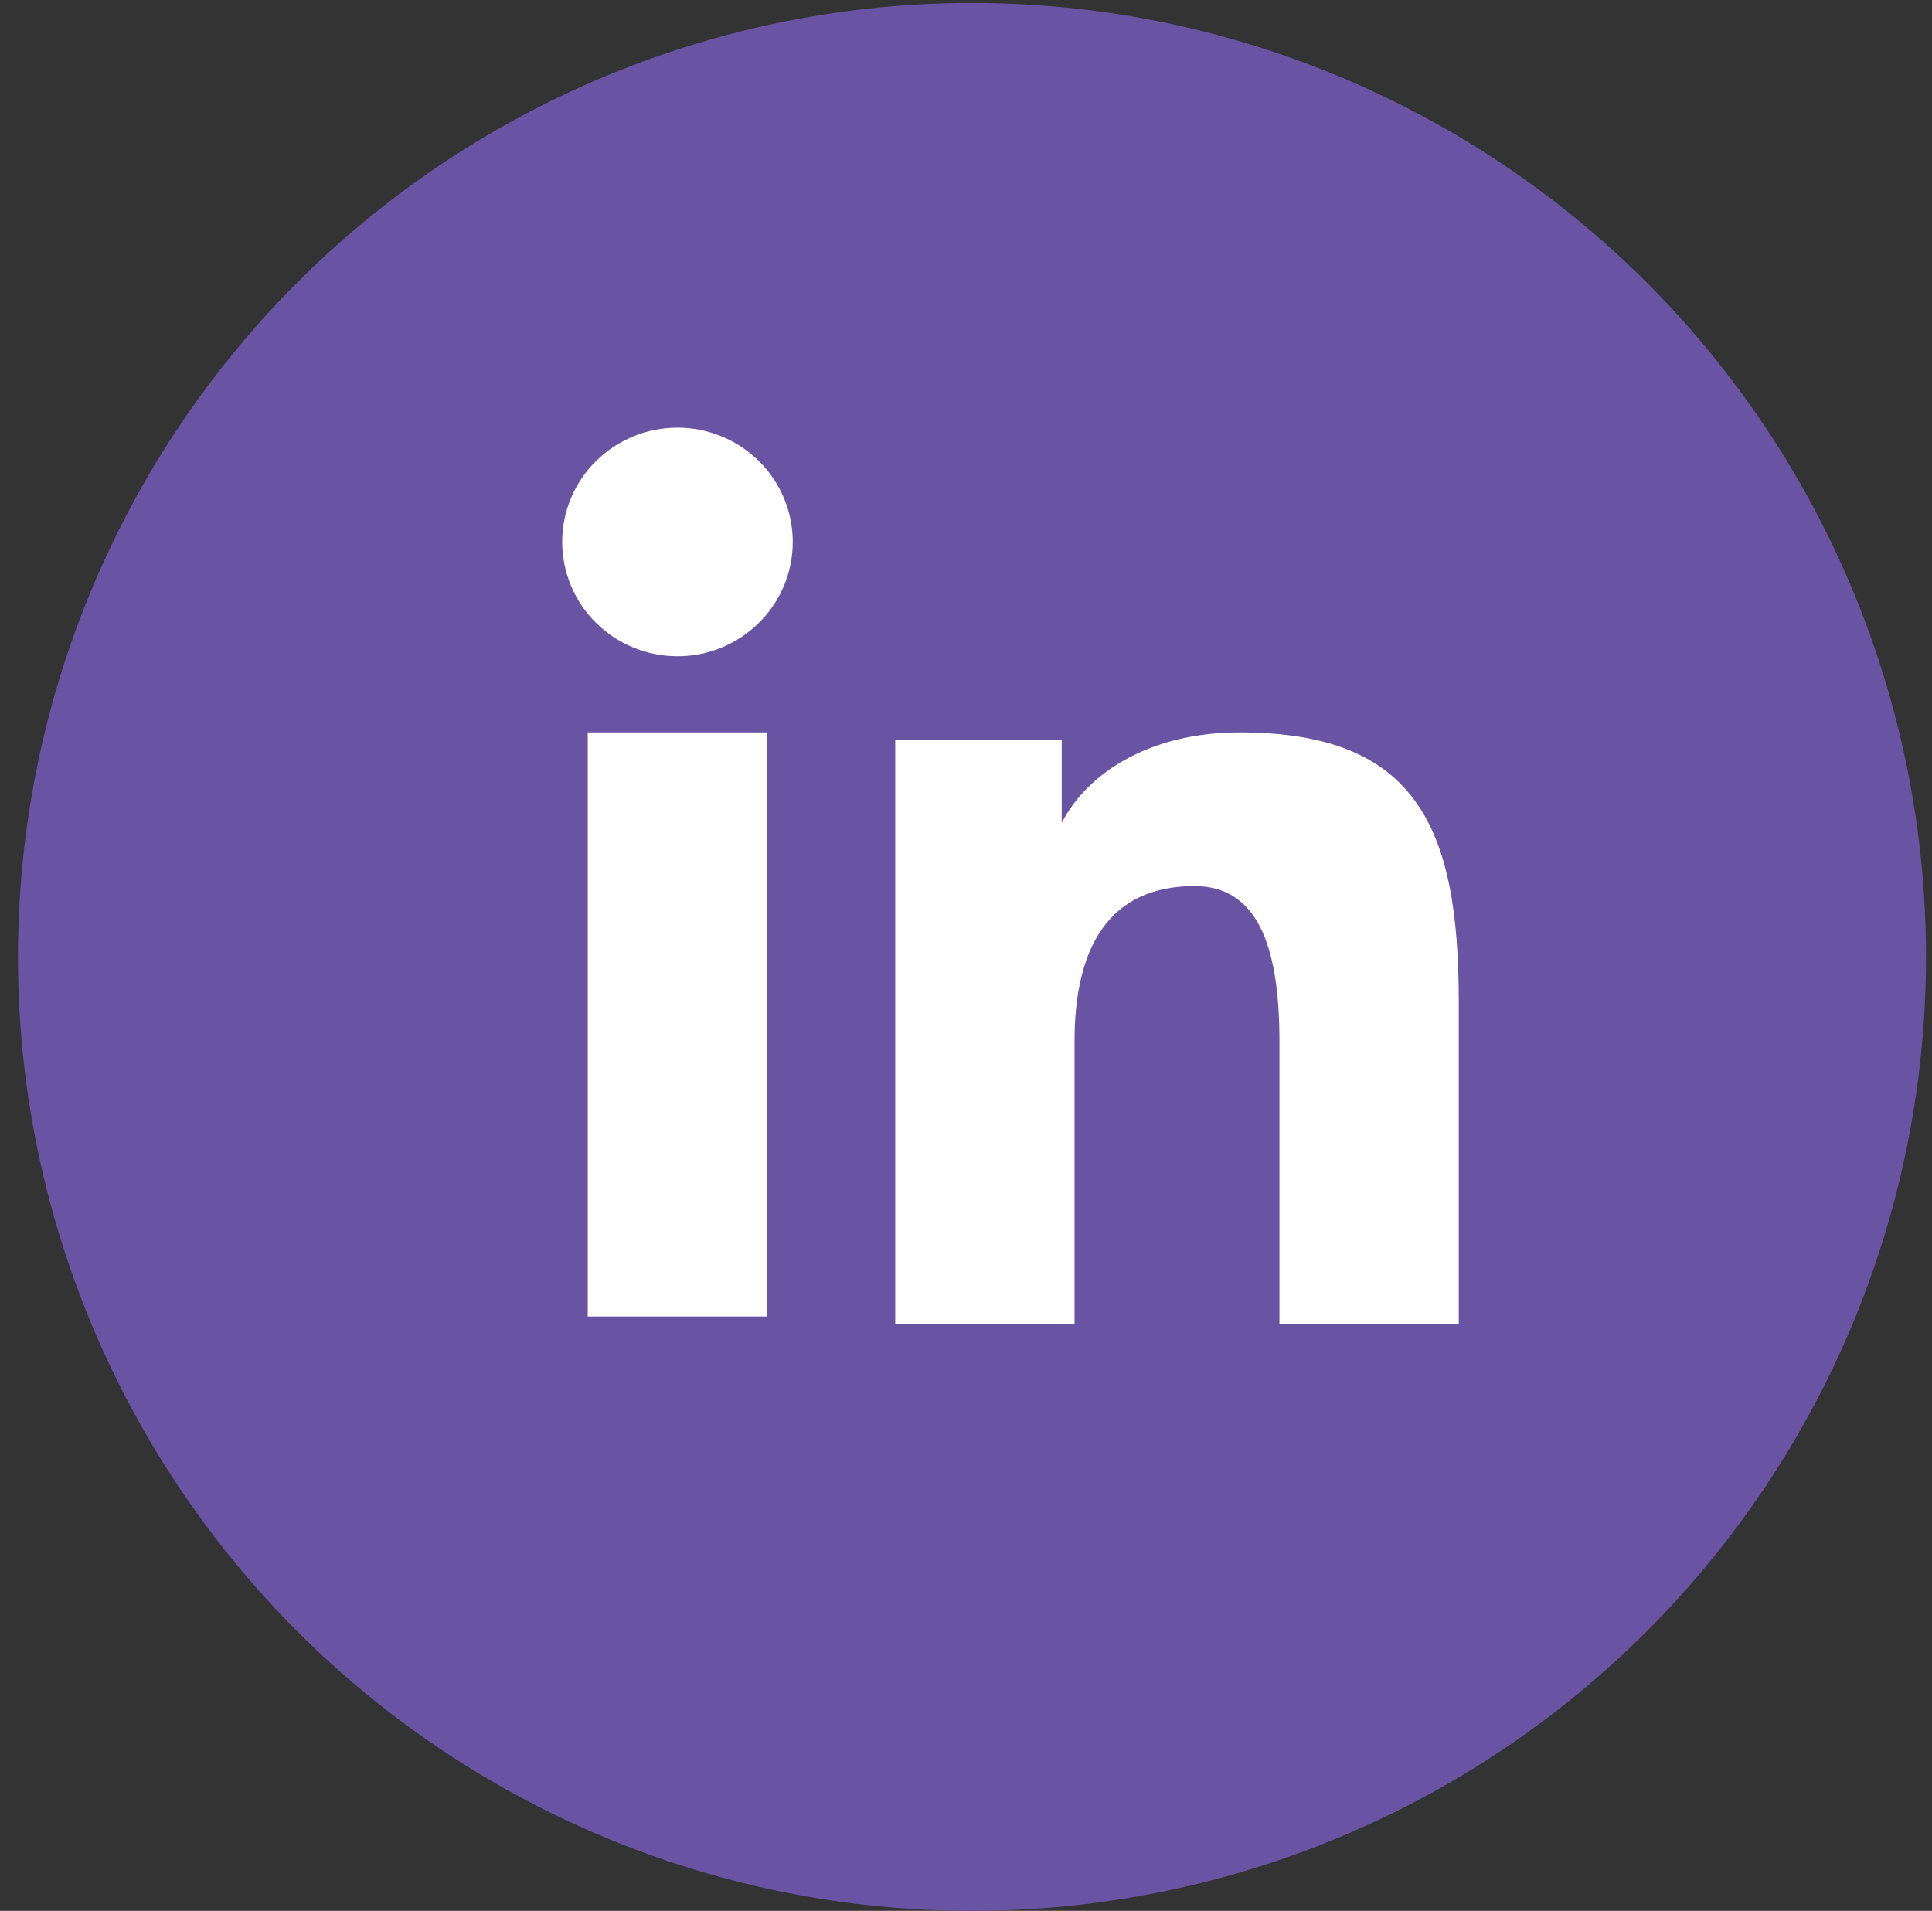 <svg width="92" height="91" viewBox="0 0 92 91" fill="none" xmlns="http://www.w3.org/2000/svg">
<rect x="0" y="0" width="92" height="91" fill="#333333" stroke="none"/>
<circle cx="46.285" cy="45.571" r="45.43" fill="#6953A3"/>
<path fill-rule="evenodd" clip-rule="evenodd" d="M42.63 35.242H50.558V39.191C51.7 36.92 54.629 34.879 59.028 34.879C67.462 34.879 69.465 39.4 69.465 47.696V63.059H60.926V49.585C60.926 44.861 59.784 42.197 56.876 42.197C52.844 42.197 51.168 45.068 51.168 49.583V63.059H42.63V35.242ZM27.988 62.696H36.526V34.879H27.988V62.696ZM37.75 25.809C37.75 26.524 37.608 27.233 37.332 27.893C37.056 28.554 36.652 29.153 36.142 29.655C35.11 30.681 33.713 31.256 32.257 31.252C30.804 31.251 29.41 30.678 28.376 29.657C27.869 29.153 27.466 28.553 27.19 27.893C26.915 27.233 26.772 26.524 26.771 25.809C26.771 24.363 27.347 22.98 28.378 21.96C29.411 20.938 30.806 20.365 32.259 20.365C33.715 20.365 35.111 20.939 36.142 21.96C37.171 22.98 37.75 24.363 37.75 25.809Z" fill="white"/>
</svg>
